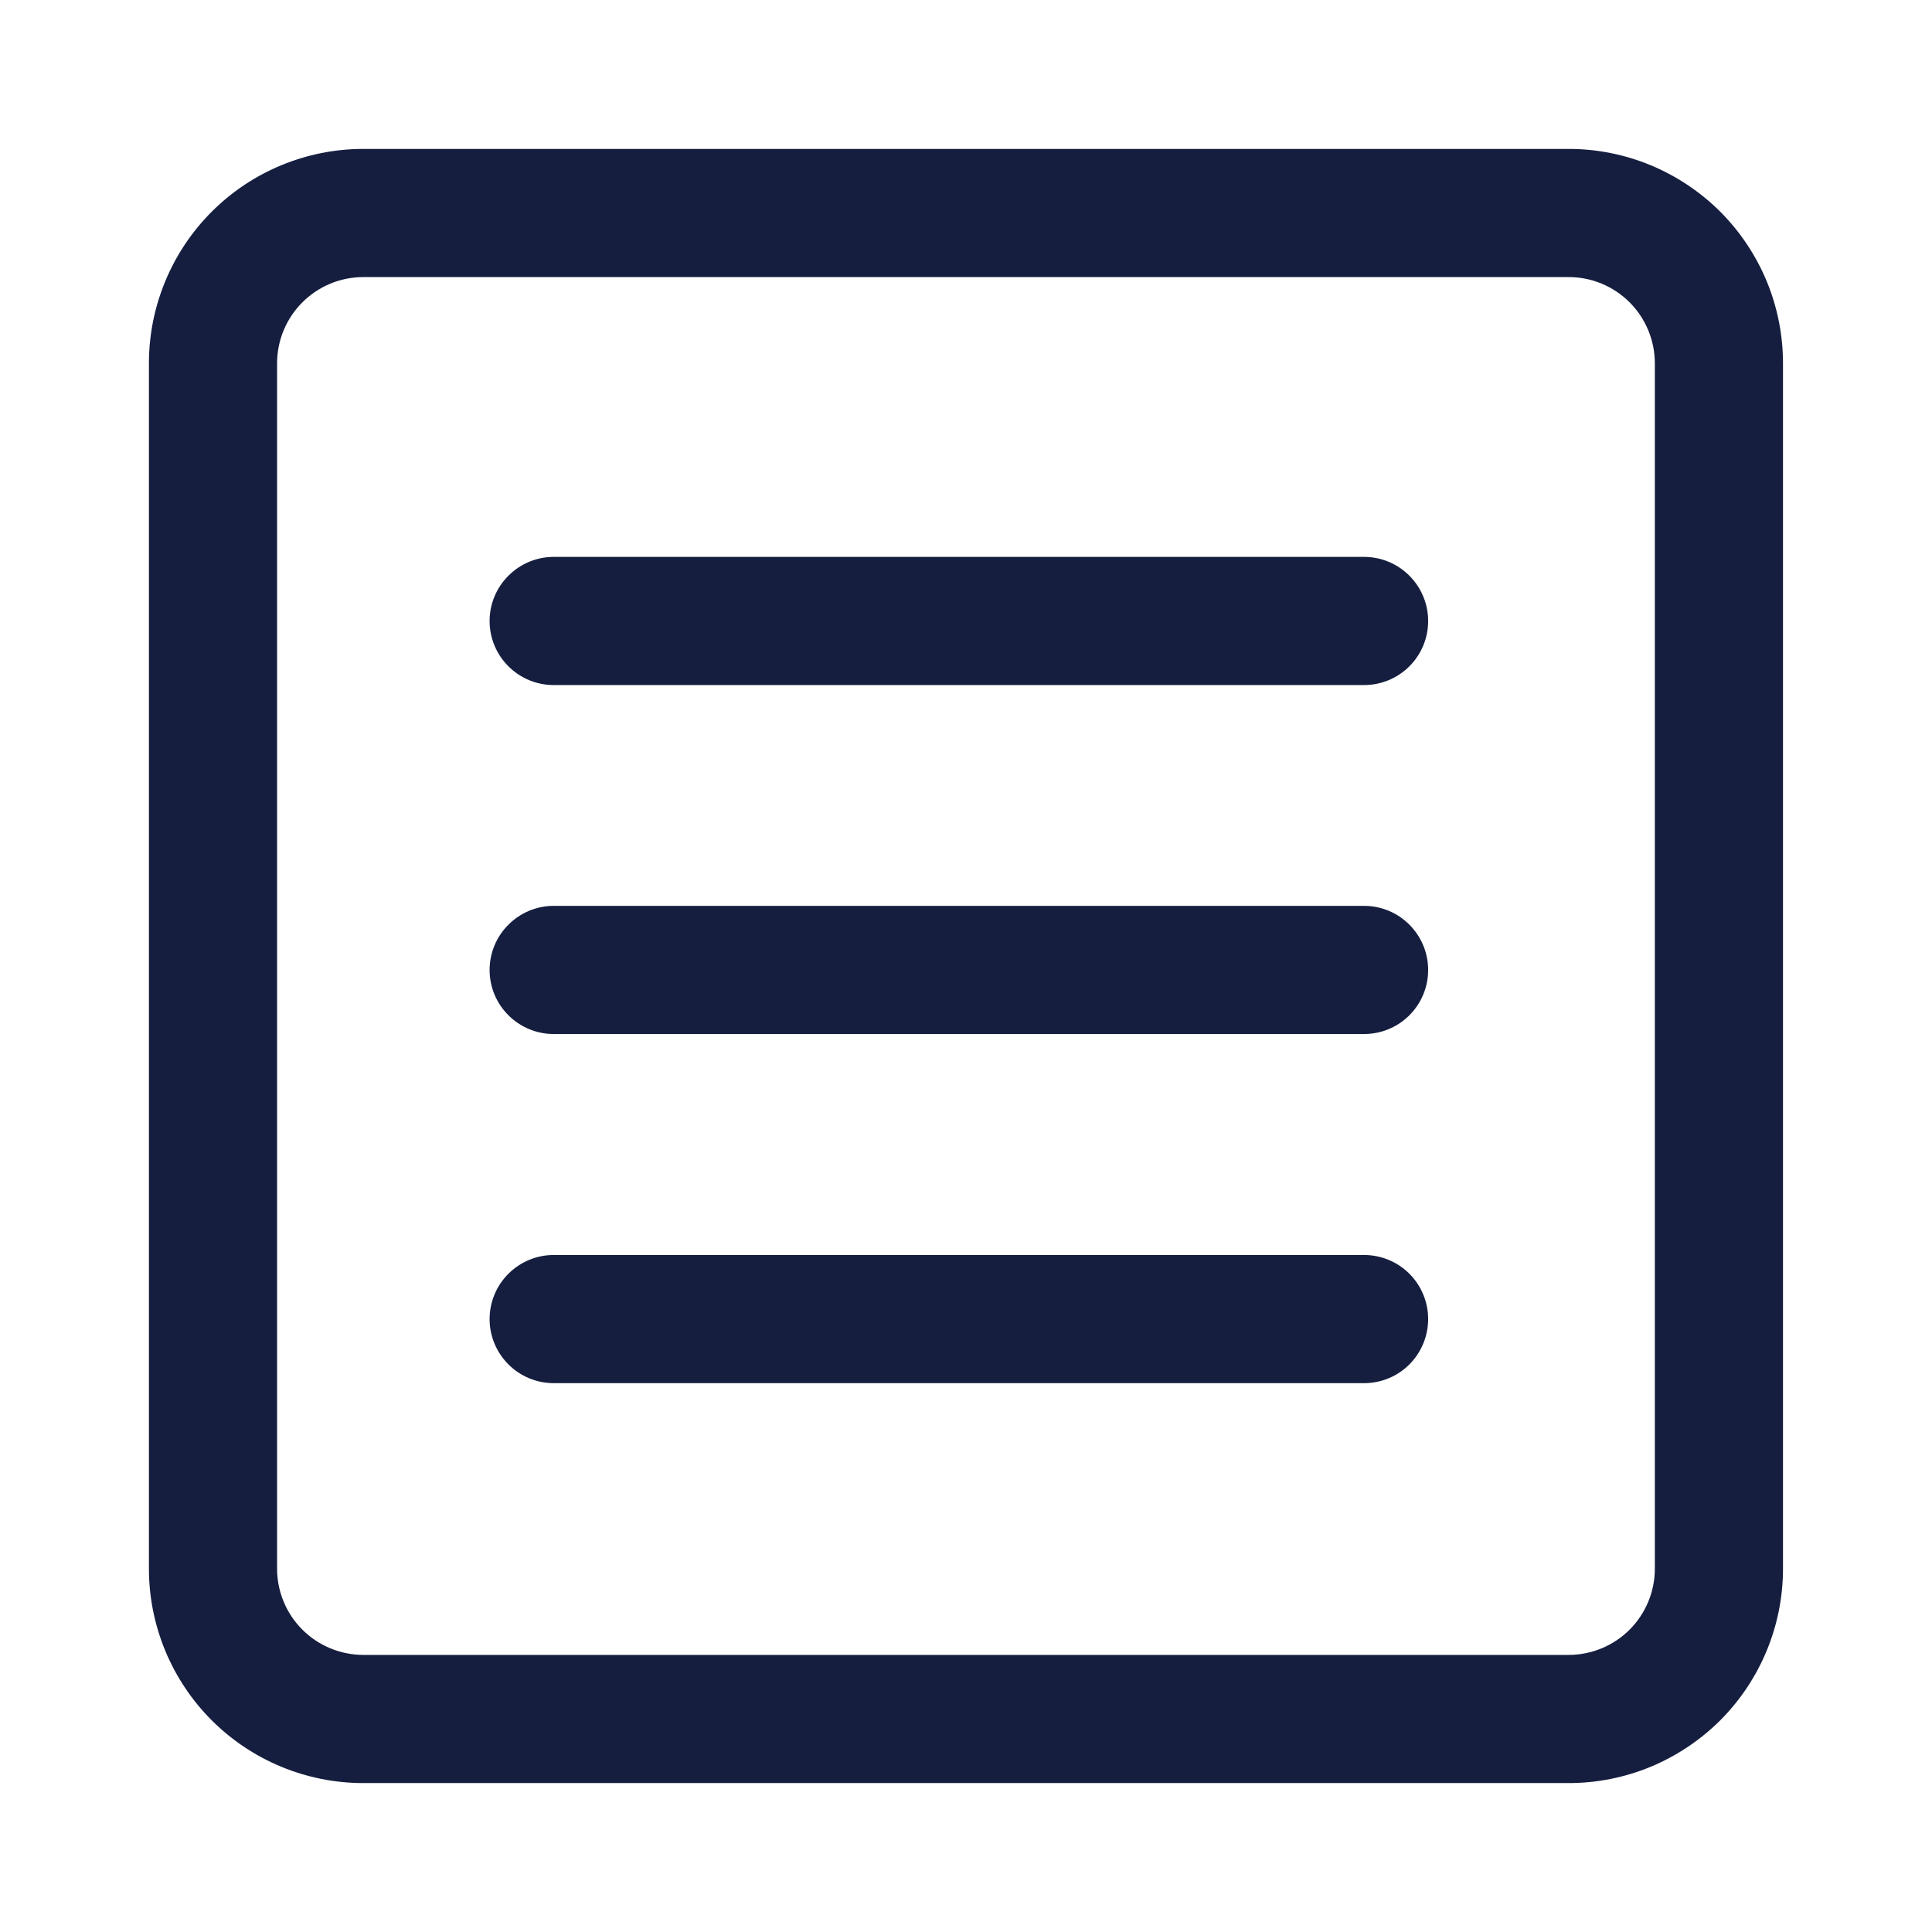 <svg width="24" height="24" viewBox="0 0 24 24" fill="none" xmlns="http://www.w3.org/2000/svg">
<path d="M19.487 3.292C19.811 3.292 20.121 3.421 20.35 3.65C20.578 3.879 20.707 4.189 20.707 4.513V19.487C20.707 19.811 20.578 20.121 20.35 20.35C20.121 20.579 19.811 20.707 19.487 20.708H4.513C4.189 20.707 3.879 20.579 3.65 20.35C3.421 20.121 3.292 19.811 3.292 19.487V4.513C3.292 4.189 3.421 3.879 3.65 3.65C3.879 3.421 4.189 3.292 4.513 3.292H19.487ZM19.487 2H4.513C3.847 2 3.207 2.265 2.736 2.736C2.265 3.207 2 3.847 2 4.513V19.487C2 20.153 2.265 20.793 2.736 21.264C3.207 21.735 3.847 22 4.513 22H19.487C19.817 22 20.144 21.935 20.448 21.809C20.753 21.682 21.03 21.497 21.264 21.264C21.497 21.03 21.682 20.753 21.808 20.448C21.934 20.144 21.999 19.817 21.999 19.487V4.513C21.999 4.183 21.934 3.856 21.808 3.551C21.682 3.247 21.497 2.97 21.264 2.736C21.03 2.503 20.753 2.318 20.448 2.191C20.144 2.065 19.817 2 19.487 2Z" fill="#151E3F" stroke="#151E3F" stroke-width="0.3"/>
<path d="M16.945 8.36H6.878C6.707 8.36 6.543 8.292 6.422 8.171C6.3 8.05 6.232 7.886 6.232 7.714C6.232 7.543 6.3 7.379 6.422 7.258C6.543 7.136 6.707 7.068 6.878 7.068H16.945C17.117 7.068 17.281 7.136 17.402 7.258C17.523 7.379 17.591 7.543 17.591 7.714C17.591 7.886 17.523 8.05 17.402 8.171C17.281 8.292 17.117 8.36 16.945 8.36Z" fill="#151E3F" stroke="#151E3F" stroke-width="0.3"/>
<path d="M16.945 12.695H6.878C6.707 12.695 6.543 12.627 6.422 12.506C6.3 12.385 6.232 12.221 6.232 12.049C6.232 11.878 6.3 11.714 6.422 11.593C6.543 11.471 6.707 11.403 6.878 11.403H16.945C17.117 11.403 17.281 11.471 17.402 11.593C17.523 11.714 17.591 11.878 17.591 12.049C17.591 12.221 17.523 12.385 17.402 12.506C17.281 12.627 17.117 12.695 16.945 12.695Z" fill="#151E3F" stroke="#151E3F" stroke-width="0.3"/>
<path d="M16.945 17.032H6.878C6.707 17.032 6.543 16.964 6.422 16.843C6.3 16.721 6.232 16.557 6.232 16.386C6.232 16.215 6.3 16.05 6.422 15.929C6.543 15.808 6.707 15.74 6.878 15.74H16.945C17.117 15.74 17.281 15.808 17.402 15.929C17.523 16.05 17.591 16.215 17.591 16.386C17.591 16.557 17.523 16.721 17.402 16.843C17.281 16.964 17.117 17.032 16.945 17.032Z" fill="#151E3F" stroke="#151E3F" stroke-width="0.3"/>
</svg>
